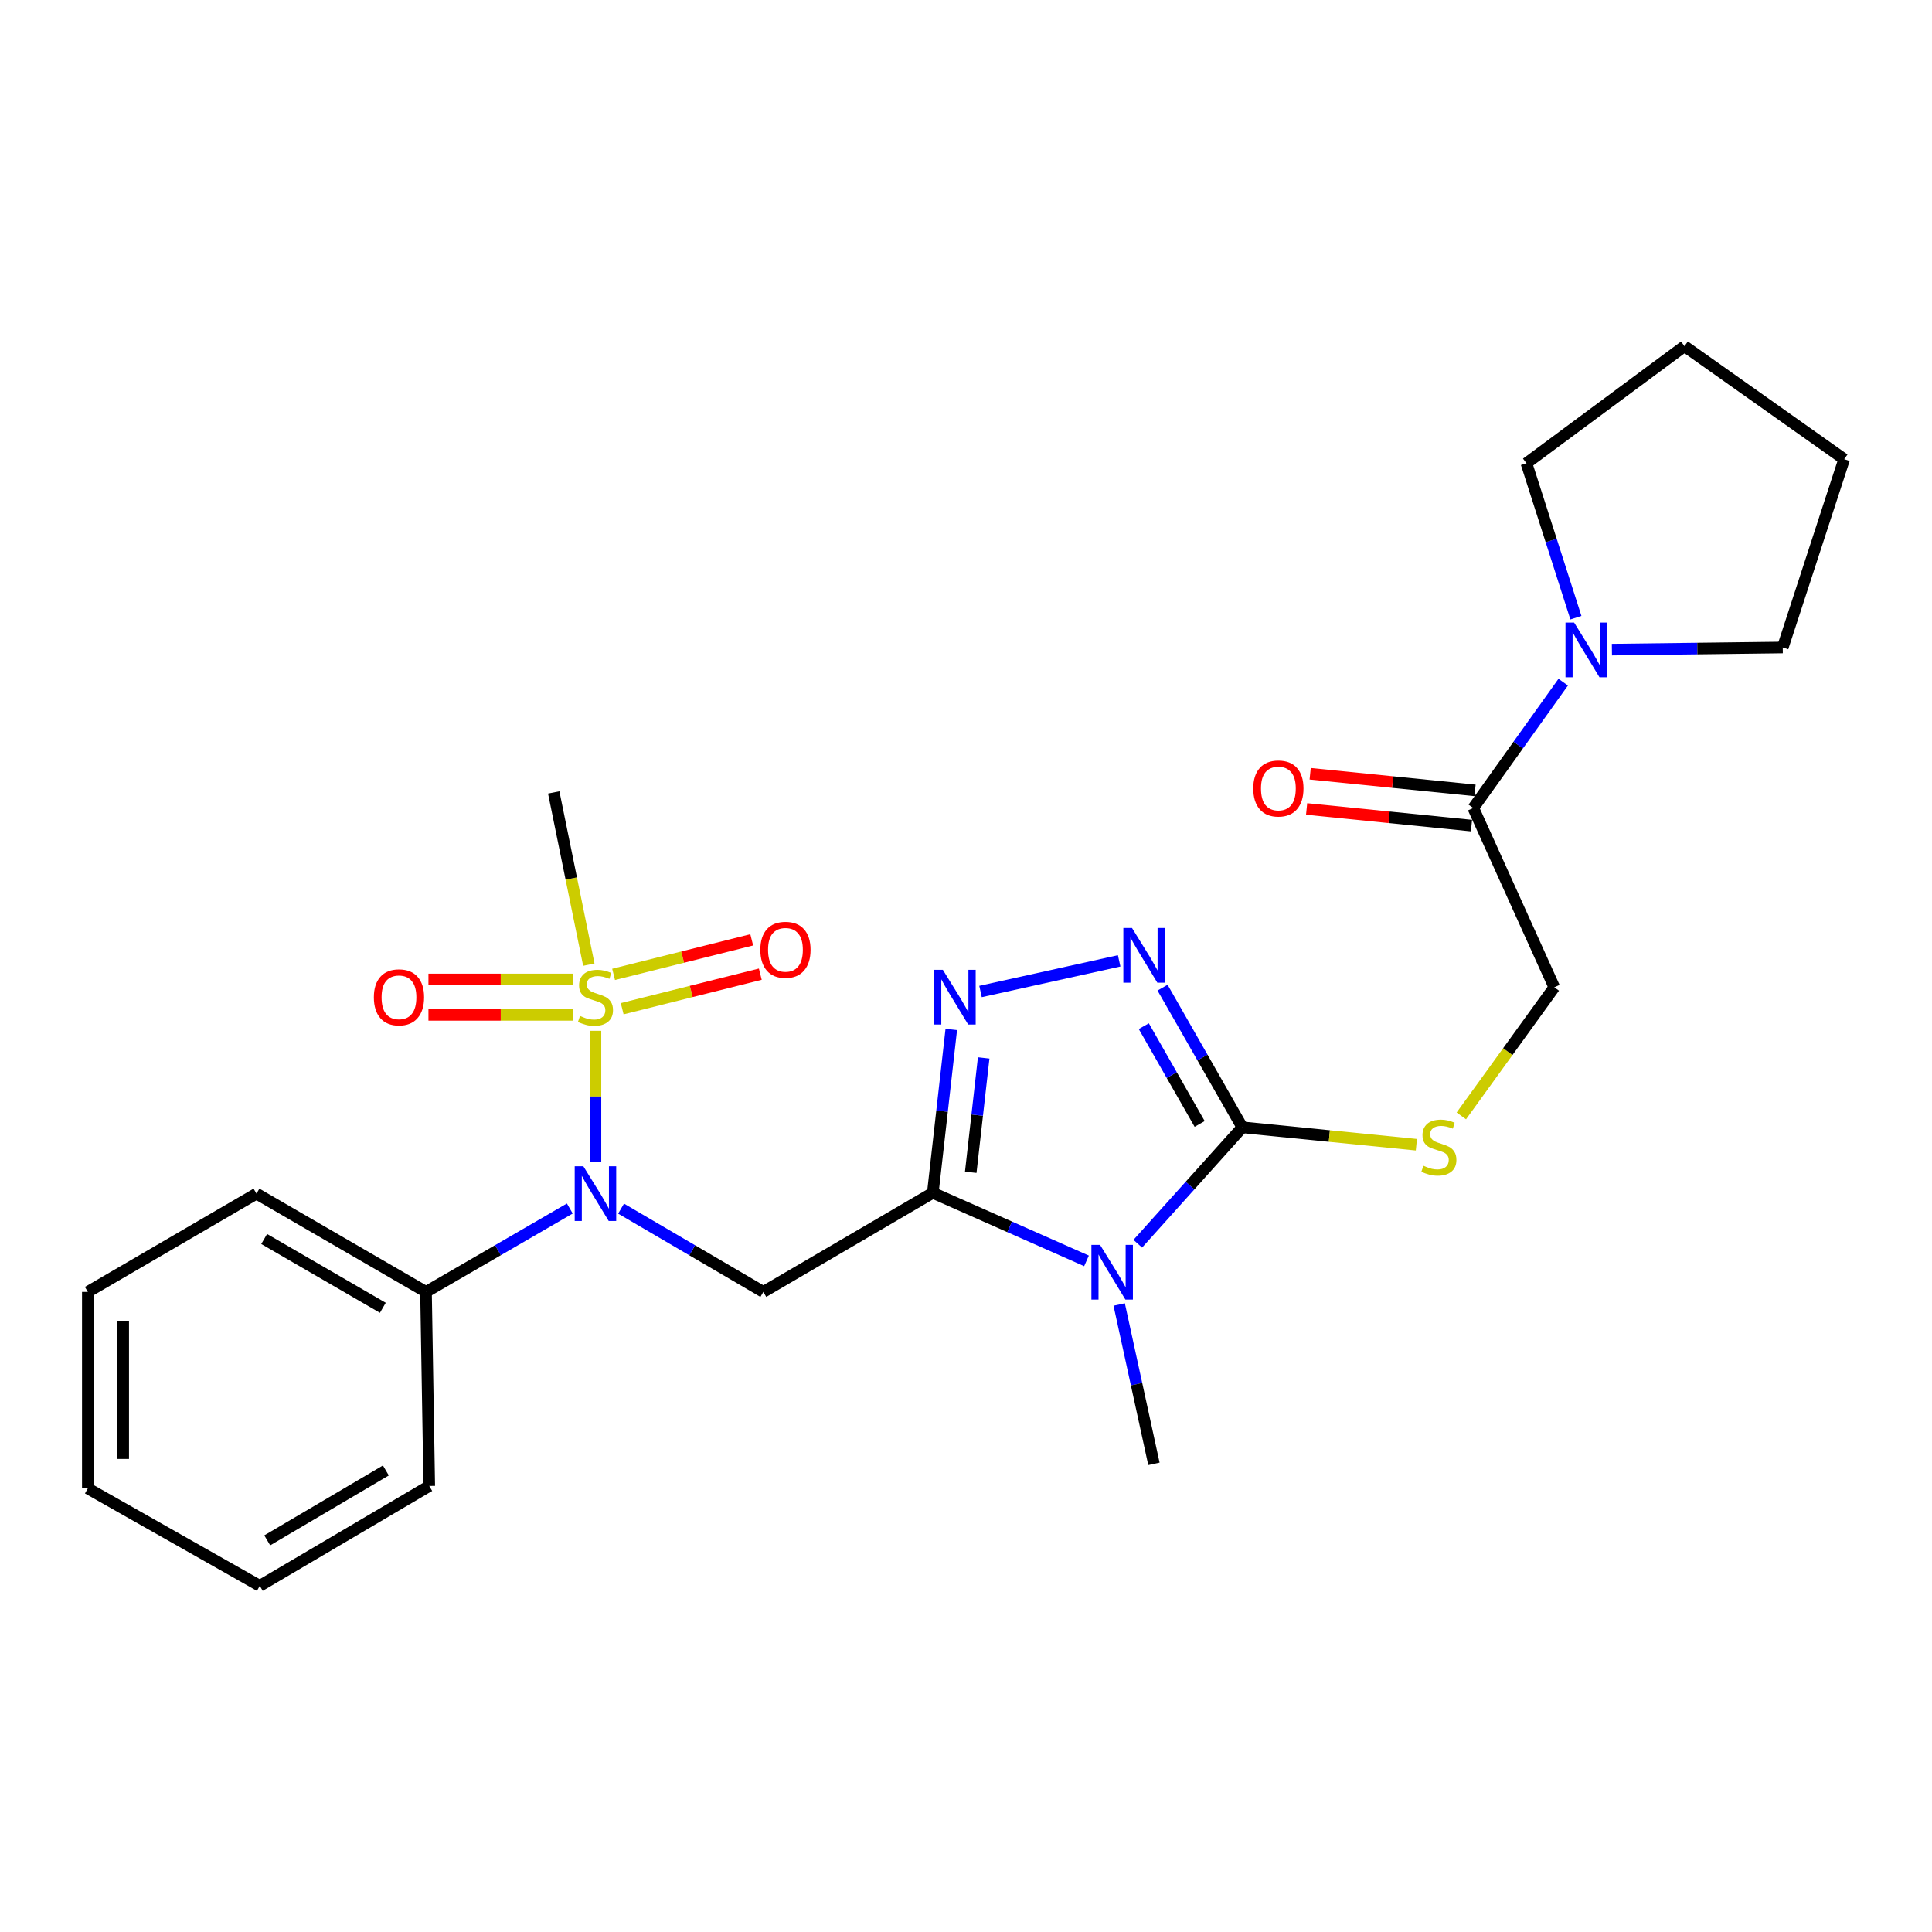 <?xml version='1.0' encoding='iso-8859-1'?>
<svg version='1.1' baseProfile='full'
              xmlns='http://www.w3.org/2000/svg'
                      xmlns:rdkit='http://www.rdkit.org/xml'
                      xmlns:xlink='http://www.w3.org/1999/xlink'
                  xml:space='preserve'
width='1000px' height='1000px' viewBox='0 0 1000 1000'>
<!-- END OF HEADER -->
<rect style='opacity:1.0;fill:#FFFFFF;stroke:none' width='1000' height='1000' x='0' y='0'> </rect>
<path class='bond-0' d='M 482.825,617.396 L 522.598,635.013' style='fill:none;fill-rule:evenodd;stroke:#000000;stroke-width:6px;stroke-linecap:butt;stroke-linejoin:miter;stroke-opacity:1' />
<path class='bond-0' d='M 522.598,635.013 L 562.371,652.63' style='fill:none;fill-rule:evenodd;stroke:#0000FF;stroke-width:6px;stroke-linecap:butt;stroke-linejoin:miter;stroke-opacity:1' />
<path class='bond-3' d='M 482.825,617.396 L 487.604,575.115' style='fill:none;fill-rule:evenodd;stroke:#000000;stroke-width:6px;stroke-linecap:butt;stroke-linejoin:miter;stroke-opacity:1' />
<path class='bond-3' d='M 487.604,575.115 L 492.383,532.835' style='fill:none;fill-rule:evenodd;stroke:#0000FF;stroke-width:6px;stroke-linecap:butt;stroke-linejoin:miter;stroke-opacity:1' />
<path class='bond-3' d='M 502.457,606.769 L 505.803,577.172' style='fill:none;fill-rule:evenodd;stroke:#000000;stroke-width:6px;stroke-linecap:butt;stroke-linejoin:miter;stroke-opacity:1' />
<path class='bond-3' d='M 505.803,577.172 L 509.148,547.576' style='fill:none;fill-rule:evenodd;stroke:#0000FF;stroke-width:6px;stroke-linecap:butt;stroke-linejoin:miter;stroke-opacity:1' />
<path class='bond-4' d='M 482.825,617.396 L 395.099,668.697' style='fill:none;fill-rule:evenodd;stroke:#000000;stroke-width:6px;stroke-linecap:butt;stroke-linejoin:miter;stroke-opacity:1' />
<path class='bond-2' d='M 588.91,643.751 L 615.973,613.628' style='fill:none;fill-rule:evenodd;stroke:#0000FF;stroke-width:6px;stroke-linecap:butt;stroke-linejoin:miter;stroke-opacity:1' />
<path class='bond-2' d='M 615.973,613.628 L 643.036,583.504' style='fill:none;fill-rule:evenodd;stroke:#000000;stroke-width:6px;stroke-linecap:butt;stroke-linejoin:miter;stroke-opacity:1' />
<path class='bond-15' d='M 579.289,675.21 L 588.28,716.447' style='fill:none;fill-rule:evenodd;stroke:#0000FF;stroke-width:6px;stroke-linecap:butt;stroke-linejoin:miter;stroke-opacity:1' />
<path class='bond-15' d='M 588.28,716.447 L 597.27,757.685' style='fill:none;fill-rule:evenodd;stroke:#000000;stroke-width:6px;stroke-linecap:butt;stroke-linejoin:miter;stroke-opacity:1' />
<path class='bond-1' d='M 308.207,533.549 L 308.207,567.553' style='fill:none;fill-rule:evenodd;stroke:#CCCC00;stroke-width:6px;stroke-linecap:butt;stroke-linejoin:miter;stroke-opacity:1' />
<path class='bond-1' d='M 308.207,567.553 L 308.207,601.556' style='fill:none;fill-rule:evenodd;stroke:#0000FF;stroke-width:6px;stroke-linecap:butt;stroke-linejoin:miter;stroke-opacity:1' />
<path class='bond-10' d='M 296.584,506.97 L 259.173,506.97' style='fill:none;fill-rule:evenodd;stroke:#CCCC00;stroke-width:6px;stroke-linecap:butt;stroke-linejoin:miter;stroke-opacity:1' />
<path class='bond-10' d='M 259.173,506.97 L 221.762,506.97' style='fill:none;fill-rule:evenodd;stroke:#FF0000;stroke-width:6px;stroke-linecap:butt;stroke-linejoin:miter;stroke-opacity:1' />
<path class='bond-10' d='M 296.584,525.284 L 259.173,525.284' style='fill:none;fill-rule:evenodd;stroke:#CCCC00;stroke-width:6px;stroke-linecap:butt;stroke-linejoin:miter;stroke-opacity:1' />
<path class='bond-10' d='M 259.173,525.284 L 221.762,525.284' style='fill:none;fill-rule:evenodd;stroke:#FF0000;stroke-width:6px;stroke-linecap:butt;stroke-linejoin:miter;stroke-opacity:1' />
<path class='bond-11' d='M 322.042,522.106 L 357.787,513.167' style='fill:none;fill-rule:evenodd;stroke:#CCCC00;stroke-width:6px;stroke-linecap:butt;stroke-linejoin:miter;stroke-opacity:1' />
<path class='bond-11' d='M 357.787,513.167 L 393.532,504.228' style='fill:none;fill-rule:evenodd;stroke:#FF0000;stroke-width:6px;stroke-linecap:butt;stroke-linejoin:miter;stroke-opacity:1' />
<path class='bond-11' d='M 317.599,504.339 L 353.344,495.4' style='fill:none;fill-rule:evenodd;stroke:#CCCC00;stroke-width:6px;stroke-linecap:butt;stroke-linejoin:miter;stroke-opacity:1' />
<path class='bond-11' d='M 353.344,495.4 L 389.089,486.461' style='fill:none;fill-rule:evenodd;stroke:#FF0000;stroke-width:6px;stroke-linecap:butt;stroke-linejoin:miter;stroke-opacity:1' />
<path class='bond-16' d='M 304.777,499.303 L 295.691,454.73' style='fill:none;fill-rule:evenodd;stroke:#CCCC00;stroke-width:6px;stroke-linecap:butt;stroke-linejoin:miter;stroke-opacity:1' />
<path class='bond-16' d='M 295.691,454.73 L 286.606,410.157' style='fill:none;fill-rule:evenodd;stroke:#000000;stroke-width:6px;stroke-linecap:butt;stroke-linejoin:miter;stroke-opacity:1' />
<path class='bond-9' d='M 643.036,583.504 L 688.077,588.005' style='fill:none;fill-rule:evenodd;stroke:#000000;stroke-width:6px;stroke-linecap:butt;stroke-linejoin:miter;stroke-opacity:1' />
<path class='bond-9' d='M 688.077,588.005 L 733.117,592.506' style='fill:none;fill-rule:evenodd;stroke:#CCCC00;stroke-width:6px;stroke-linecap:butt;stroke-linejoin:miter;stroke-opacity:1' />
<path class='bond-26' d='M 643.036,583.504 L 622.386,547.356' style='fill:none;fill-rule:evenodd;stroke:#000000;stroke-width:6px;stroke-linecap:butt;stroke-linejoin:miter;stroke-opacity:1' />
<path class='bond-26' d='M 622.386,547.356 L 601.736,511.208' style='fill:none;fill-rule:evenodd;stroke:#0000FF;stroke-width:6px;stroke-linecap:butt;stroke-linejoin:miter;stroke-opacity:1' />
<path class='bond-26' d='M 620.939,581.744 L 606.484,556.441' style='fill:none;fill-rule:evenodd;stroke:#000000;stroke-width:6px;stroke-linecap:butt;stroke-linejoin:miter;stroke-opacity:1' />
<path class='bond-26' d='M 606.484,556.441 L 592.029,531.137' style='fill:none;fill-rule:evenodd;stroke:#0000FF;stroke-width:6px;stroke-linecap:butt;stroke-linejoin:miter;stroke-opacity:1' />
<path class='bond-5' d='M 507.518,513.199 L 579.275,497.338' style='fill:none;fill-rule:evenodd;stroke:#0000FF;stroke-width:6px;stroke-linecap:butt;stroke-linejoin:miter;stroke-opacity:1' />
<path class='bond-6' d='M 395.099,668.697 L 358.281,647.141' style='fill:none;fill-rule:evenodd;stroke:#000000;stroke-width:6px;stroke-linecap:butt;stroke-linejoin:miter;stroke-opacity:1' />
<path class='bond-6' d='M 358.281,647.141 L 321.464,625.585' style='fill:none;fill-rule:evenodd;stroke:#0000FF;stroke-width:6px;stroke-linecap:butt;stroke-linejoin:miter;stroke-opacity:1' />
<path class='bond-13' d='M 294.932,625.523 L 257.716,647.11' style='fill:none;fill-rule:evenodd;stroke:#0000FF;stroke-width:6px;stroke-linecap:butt;stroke-linejoin:miter;stroke-opacity:1' />
<path class='bond-13' d='M 257.716,647.11 L 220.5,668.697' style='fill:none;fill-rule:evenodd;stroke:#000000;stroke-width:6px;stroke-linecap:butt;stroke-linejoin:miter;stroke-opacity:1' />
<path class='bond-7' d='M 762.559,418.216 L 804.499,511.019' style='fill:none;fill-rule:evenodd;stroke:#000000;stroke-width:6px;stroke-linecap:butt;stroke-linejoin:miter;stroke-opacity:1' />
<path class='bond-8' d='M 762.559,418.216 L 785.836,385.65' style='fill:none;fill-rule:evenodd;stroke:#000000;stroke-width:6px;stroke-linecap:butt;stroke-linejoin:miter;stroke-opacity:1' />
<path class='bond-8' d='M 785.836,385.65 L 809.114,353.085' style='fill:none;fill-rule:evenodd;stroke:#0000FF;stroke-width:6px;stroke-linecap:butt;stroke-linejoin:miter;stroke-opacity:1' />
<path class='bond-14' d='M 763.478,409.105 L 720.809,404.801' style='fill:none;fill-rule:evenodd;stroke:#000000;stroke-width:6px;stroke-linecap:butt;stroke-linejoin:miter;stroke-opacity:1' />
<path class='bond-14' d='M 720.809,404.801 L 678.14,400.497' style='fill:none;fill-rule:evenodd;stroke:#FF0000;stroke-width:6px;stroke-linecap:butt;stroke-linejoin:miter;stroke-opacity:1' />
<path class='bond-14' d='M 761.64,427.327 L 718.971,423.023' style='fill:none;fill-rule:evenodd;stroke:#000000;stroke-width:6px;stroke-linecap:butt;stroke-linejoin:miter;stroke-opacity:1' />
<path class='bond-14' d='M 718.971,423.023 L 676.302,418.719' style='fill:none;fill-rule:evenodd;stroke:#FF0000;stroke-width:6px;stroke-linecap:butt;stroke-linejoin:miter;stroke-opacity:1' />
<path class='bond-17' d='M 834.316,336.245 L 878.533,335.692' style='fill:none;fill-rule:evenodd;stroke:#0000FF;stroke-width:6px;stroke-linecap:butt;stroke-linejoin:miter;stroke-opacity:1' />
<path class='bond-17' d='M 878.533,335.692 L 922.749,335.139' style='fill:none;fill-rule:evenodd;stroke:#000000;stroke-width:6px;stroke-linecap:butt;stroke-linejoin:miter;stroke-opacity:1' />
<path class='bond-18' d='M 815.684,319.714 L 802.883,279.753' style='fill:none;fill-rule:evenodd;stroke:#0000FF;stroke-width:6px;stroke-linecap:butt;stroke-linejoin:miter;stroke-opacity:1' />
<path class='bond-18' d='M 802.883,279.753 L 790.081,239.792' style='fill:none;fill-rule:evenodd;stroke:#000000;stroke-width:6px;stroke-linecap:butt;stroke-linejoin:miter;stroke-opacity:1' />
<path class='bond-12' d='M 756.382,577.581 L 780.441,544.3' style='fill:none;fill-rule:evenodd;stroke:#CCCC00;stroke-width:6px;stroke-linecap:butt;stroke-linejoin:miter;stroke-opacity:1' />
<path class='bond-12' d='M 780.441,544.3 L 804.499,511.019' style='fill:none;fill-rule:evenodd;stroke:#000000;stroke-width:6px;stroke-linecap:butt;stroke-linejoin:miter;stroke-opacity:1' />
<path class='bond-19' d='M 220.5,668.697 L 132.754,617.823' style='fill:none;fill-rule:evenodd;stroke:#000000;stroke-width:6px;stroke-linecap:butt;stroke-linejoin:miter;stroke-opacity:1' />
<path class='bond-19' d='M 198.152,676.91 L 136.73,641.298' style='fill:none;fill-rule:evenodd;stroke:#000000;stroke-width:6px;stroke-linecap:butt;stroke-linejoin:miter;stroke-opacity:1' />
<path class='bond-20' d='M 220.5,668.697 L 222.179,769.132' style='fill:none;fill-rule:evenodd;stroke:#000000;stroke-width:6px;stroke-linecap:butt;stroke-linejoin:miter;stroke-opacity:1' />
<path class='bond-22' d='M 922.749,335.139 L 954.545,237.675' style='fill:none;fill-rule:evenodd;stroke:#000000;stroke-width:6px;stroke-linecap:butt;stroke-linejoin:miter;stroke-opacity:1' />
<path class='bond-21' d='M 790.081,239.792 L 871.886,179.181' style='fill:none;fill-rule:evenodd;stroke:#000000;stroke-width:6px;stroke-linecap:butt;stroke-linejoin:miter;stroke-opacity:1' />
<path class='bond-23' d='M 132.754,617.823 L 45.455,668.697' style='fill:none;fill-rule:evenodd;stroke:#000000;stroke-width:6px;stroke-linecap:butt;stroke-linejoin:miter;stroke-opacity:1' />
<path class='bond-24' d='M 222.179,769.132 L 134.463,820.819' style='fill:none;fill-rule:evenodd;stroke:#000000;stroke-width:6px;stroke-linecap:butt;stroke-linejoin:miter;stroke-opacity:1' />
<path class='bond-24' d='M 199.724,761.106 L 138.323,797.287' style='fill:none;fill-rule:evenodd;stroke:#000000;stroke-width:6px;stroke-linecap:butt;stroke-linejoin:miter;stroke-opacity:1' />
<path class='bond-28' d='M 871.886,179.181 L 954.545,237.675' style='fill:none;fill-rule:evenodd;stroke:#000000;stroke-width:6px;stroke-linecap:butt;stroke-linejoin:miter;stroke-opacity:1' />
<path class='bond-27' d='M 45.455,668.697 L 45.455,770.393' style='fill:none;fill-rule:evenodd;stroke:#000000;stroke-width:6px;stroke-linecap:butt;stroke-linejoin:miter;stroke-opacity:1' />
<path class='bond-27' d='M 63.769,683.951 L 63.769,755.139' style='fill:none;fill-rule:evenodd;stroke:#000000;stroke-width:6px;stroke-linecap:butt;stroke-linejoin:miter;stroke-opacity:1' />
<path class='bond-25' d='M 134.463,820.819 L 45.455,770.393' style='fill:none;fill-rule:evenodd;stroke:#000000;stroke-width:6px;stroke-linecap:butt;stroke-linejoin:miter;stroke-opacity:1' />
<path  class='atom-1' d='M 569.389 644.352
L 578.669 659.352
Q 579.589 660.832, 581.069 663.512
Q 582.549 666.192, 582.629 666.352
L 582.629 644.352
L 586.389 644.352
L 586.389 672.672
L 582.509 672.672
L 572.549 656.272
Q 571.389 654.352, 570.149 652.152
Q 568.949 649.952, 568.589 649.272
L 568.589 672.672
L 564.909 672.672
L 564.909 644.352
L 569.389 644.352
' fill='#0000FF'/>
<path  class='atom-2' d='M 300.207 525.847
Q 300.527 525.967, 301.847 526.527
Q 303.167 527.087, 304.607 527.447
Q 306.087 527.767, 307.527 527.767
Q 310.207 527.767, 311.767 526.487
Q 313.327 525.167, 313.327 522.887
Q 313.327 521.327, 312.527 520.367
Q 311.767 519.407, 310.567 518.887
Q 309.367 518.367, 307.367 517.767
Q 304.847 517.007, 303.327 516.287
Q 301.847 515.567, 300.767 514.047
Q 299.727 512.527, 299.727 509.967
Q 299.727 506.407, 302.127 504.207
Q 304.567 502.007, 309.367 502.007
Q 312.647 502.007, 316.367 503.567
L 315.447 506.647
Q 312.047 505.247, 309.487 505.247
Q 306.727 505.247, 305.207 506.407
Q 303.687 507.527, 303.727 509.487
Q 303.727 511.007, 304.487 511.927
Q 305.287 512.847, 306.407 513.367
Q 307.567 513.887, 309.487 514.487
Q 312.047 515.287, 313.567 516.087
Q 315.087 516.887, 316.167 518.527
Q 317.287 520.127, 317.287 522.887
Q 317.287 526.807, 314.647 528.927
Q 312.047 531.007, 307.687 531.007
Q 305.167 531.007, 303.247 530.447
Q 301.367 529.927, 299.127 529.007
L 300.207 525.847
' fill='#CCCC00'/>
<path  class='atom-4' d='M 488.012 501.967
L 497.292 516.967
Q 498.212 518.447, 499.692 521.127
Q 501.172 523.807, 501.252 523.967
L 501.252 501.967
L 505.012 501.967
L 505.012 530.287
L 501.132 530.287
L 491.172 513.887
Q 490.012 511.967, 488.772 509.767
Q 487.572 507.567, 487.212 506.887
L 487.212 530.287
L 483.532 530.287
L 483.532 501.967
L 488.012 501.967
' fill='#0000FF'/>
<path  class='atom-6' d='M 585.923 480.325
L 595.203 495.325
Q 596.123 496.805, 597.603 499.485
Q 599.083 502.165, 599.163 502.325
L 599.163 480.325
L 602.923 480.325
L 602.923 508.645
L 599.043 508.645
L 589.083 492.245
Q 587.923 490.325, 586.683 488.125
Q 585.483 485.925, 585.123 485.245
L 585.123 508.645
L 581.443 508.645
L 581.443 480.325
L 585.923 480.325
' fill='#0000FF'/>
<path  class='atom-7' d='M 301.947 603.663
L 311.227 618.663
Q 312.147 620.143, 313.627 622.823
Q 315.107 625.503, 315.187 625.663
L 315.187 603.663
L 318.947 603.663
L 318.947 631.983
L 315.067 631.983
L 305.107 615.583
Q 303.947 613.663, 302.707 611.463
Q 301.507 609.263, 301.147 608.583
L 301.147 631.983
L 297.467 631.983
L 297.467 603.663
L 301.947 603.663
' fill='#0000FF'/>
<path  class='atom-9' d='M 814.773 322.251
L 824.053 337.251
Q 824.973 338.731, 826.453 341.411
Q 827.933 344.091, 828.013 344.251
L 828.013 322.251
L 831.773 322.251
L 831.773 350.571
L 827.893 350.571
L 817.933 334.171
Q 816.773 332.251, 815.533 330.051
Q 814.333 327.851, 813.973 327.171
L 813.973 350.571
L 810.293 350.571
L 810.293 322.251
L 814.773 322.251
' fill='#0000FF'/>
<path  class='atom-10' d='M 736.753 603.388
Q 737.073 603.508, 738.393 604.068
Q 739.713 604.628, 741.153 604.988
Q 742.633 605.308, 744.073 605.308
Q 746.753 605.308, 748.313 604.028
Q 749.873 602.708, 749.873 600.428
Q 749.873 598.868, 749.073 597.908
Q 748.313 596.948, 747.113 596.428
Q 745.913 595.908, 743.913 595.308
Q 741.393 594.548, 739.873 593.828
Q 738.393 593.108, 737.313 591.588
Q 736.273 590.068, 736.273 587.508
Q 736.273 583.948, 738.673 581.748
Q 741.113 579.548, 745.913 579.548
Q 749.193 579.548, 752.913 581.108
L 751.993 584.188
Q 748.593 582.788, 746.033 582.788
Q 743.273 582.788, 741.753 583.948
Q 740.233 585.068, 740.273 587.028
Q 740.273 588.548, 741.033 589.468
Q 741.833 590.388, 742.953 590.908
Q 744.113 591.428, 746.033 592.028
Q 748.593 592.828, 750.113 593.628
Q 751.633 594.428, 752.713 596.068
Q 753.833 597.668, 753.833 600.428
Q 753.833 604.348, 751.193 606.468
Q 748.593 608.548, 744.233 608.548
Q 741.713 608.548, 739.793 607.988
Q 737.913 607.468, 735.673 606.548
L 736.753 603.388
' fill='#CCCC00'/>
<path  class='atom-11' d='M 193.51 516.207
Q 193.51 509.407, 196.87 505.607
Q 200.23 501.807, 206.51 501.807
Q 212.79 501.807, 216.15 505.607
Q 219.51 509.407, 219.51 516.207
Q 219.51 523.087, 216.11 527.007
Q 212.71 530.887, 206.51 530.887
Q 200.27 530.887, 196.87 527.007
Q 193.51 523.127, 193.51 516.207
M 206.51 527.687
Q 210.83 527.687, 213.15 524.807
Q 215.51 521.887, 215.51 516.207
Q 215.51 510.647, 213.15 507.847
Q 210.83 505.007, 206.51 505.007
Q 202.19 505.007, 199.83 507.807
Q 197.51 510.607, 197.51 516.207
Q 197.51 521.927, 199.83 524.807
Q 202.19 527.687, 206.51 527.687
' fill='#FF0000'/>
<path  class='atom-12' d='M 393.545 491.615
Q 393.545 484.815, 396.905 481.015
Q 400.265 477.215, 406.545 477.215
Q 412.825 477.215, 416.185 481.015
Q 419.545 484.815, 419.545 491.615
Q 419.545 498.495, 416.145 502.415
Q 412.745 506.295, 406.545 506.295
Q 400.305 506.295, 396.905 502.415
Q 393.545 498.535, 393.545 491.615
M 406.545 503.095
Q 410.865 503.095, 413.185 500.215
Q 415.545 497.295, 415.545 491.615
Q 415.545 486.055, 413.185 483.255
Q 410.865 480.415, 406.545 480.415
Q 402.225 480.415, 399.865 483.215
Q 397.545 486.015, 397.545 491.615
Q 397.545 497.335, 399.865 500.215
Q 402.225 503.095, 406.545 503.095
' fill='#FF0000'/>
<path  class='atom-15' d='M 648.686 408.121
Q 648.686 401.321, 652.046 397.521
Q 655.406 393.721, 661.686 393.721
Q 667.966 393.721, 671.326 397.521
Q 674.686 401.321, 674.686 408.121
Q 674.686 415.001, 671.286 418.921
Q 667.886 422.801, 661.686 422.801
Q 655.446 422.801, 652.046 418.921
Q 648.686 415.041, 648.686 408.121
M 661.686 419.601
Q 666.006 419.601, 668.326 416.721
Q 670.686 413.801, 670.686 408.121
Q 670.686 402.561, 668.326 399.761
Q 666.006 396.921, 661.686 396.921
Q 657.366 396.921, 655.006 399.721
Q 652.686 402.521, 652.686 408.121
Q 652.686 413.841, 655.006 416.721
Q 657.366 419.601, 661.686 419.601
' fill='#FF0000'/>
</svg>
